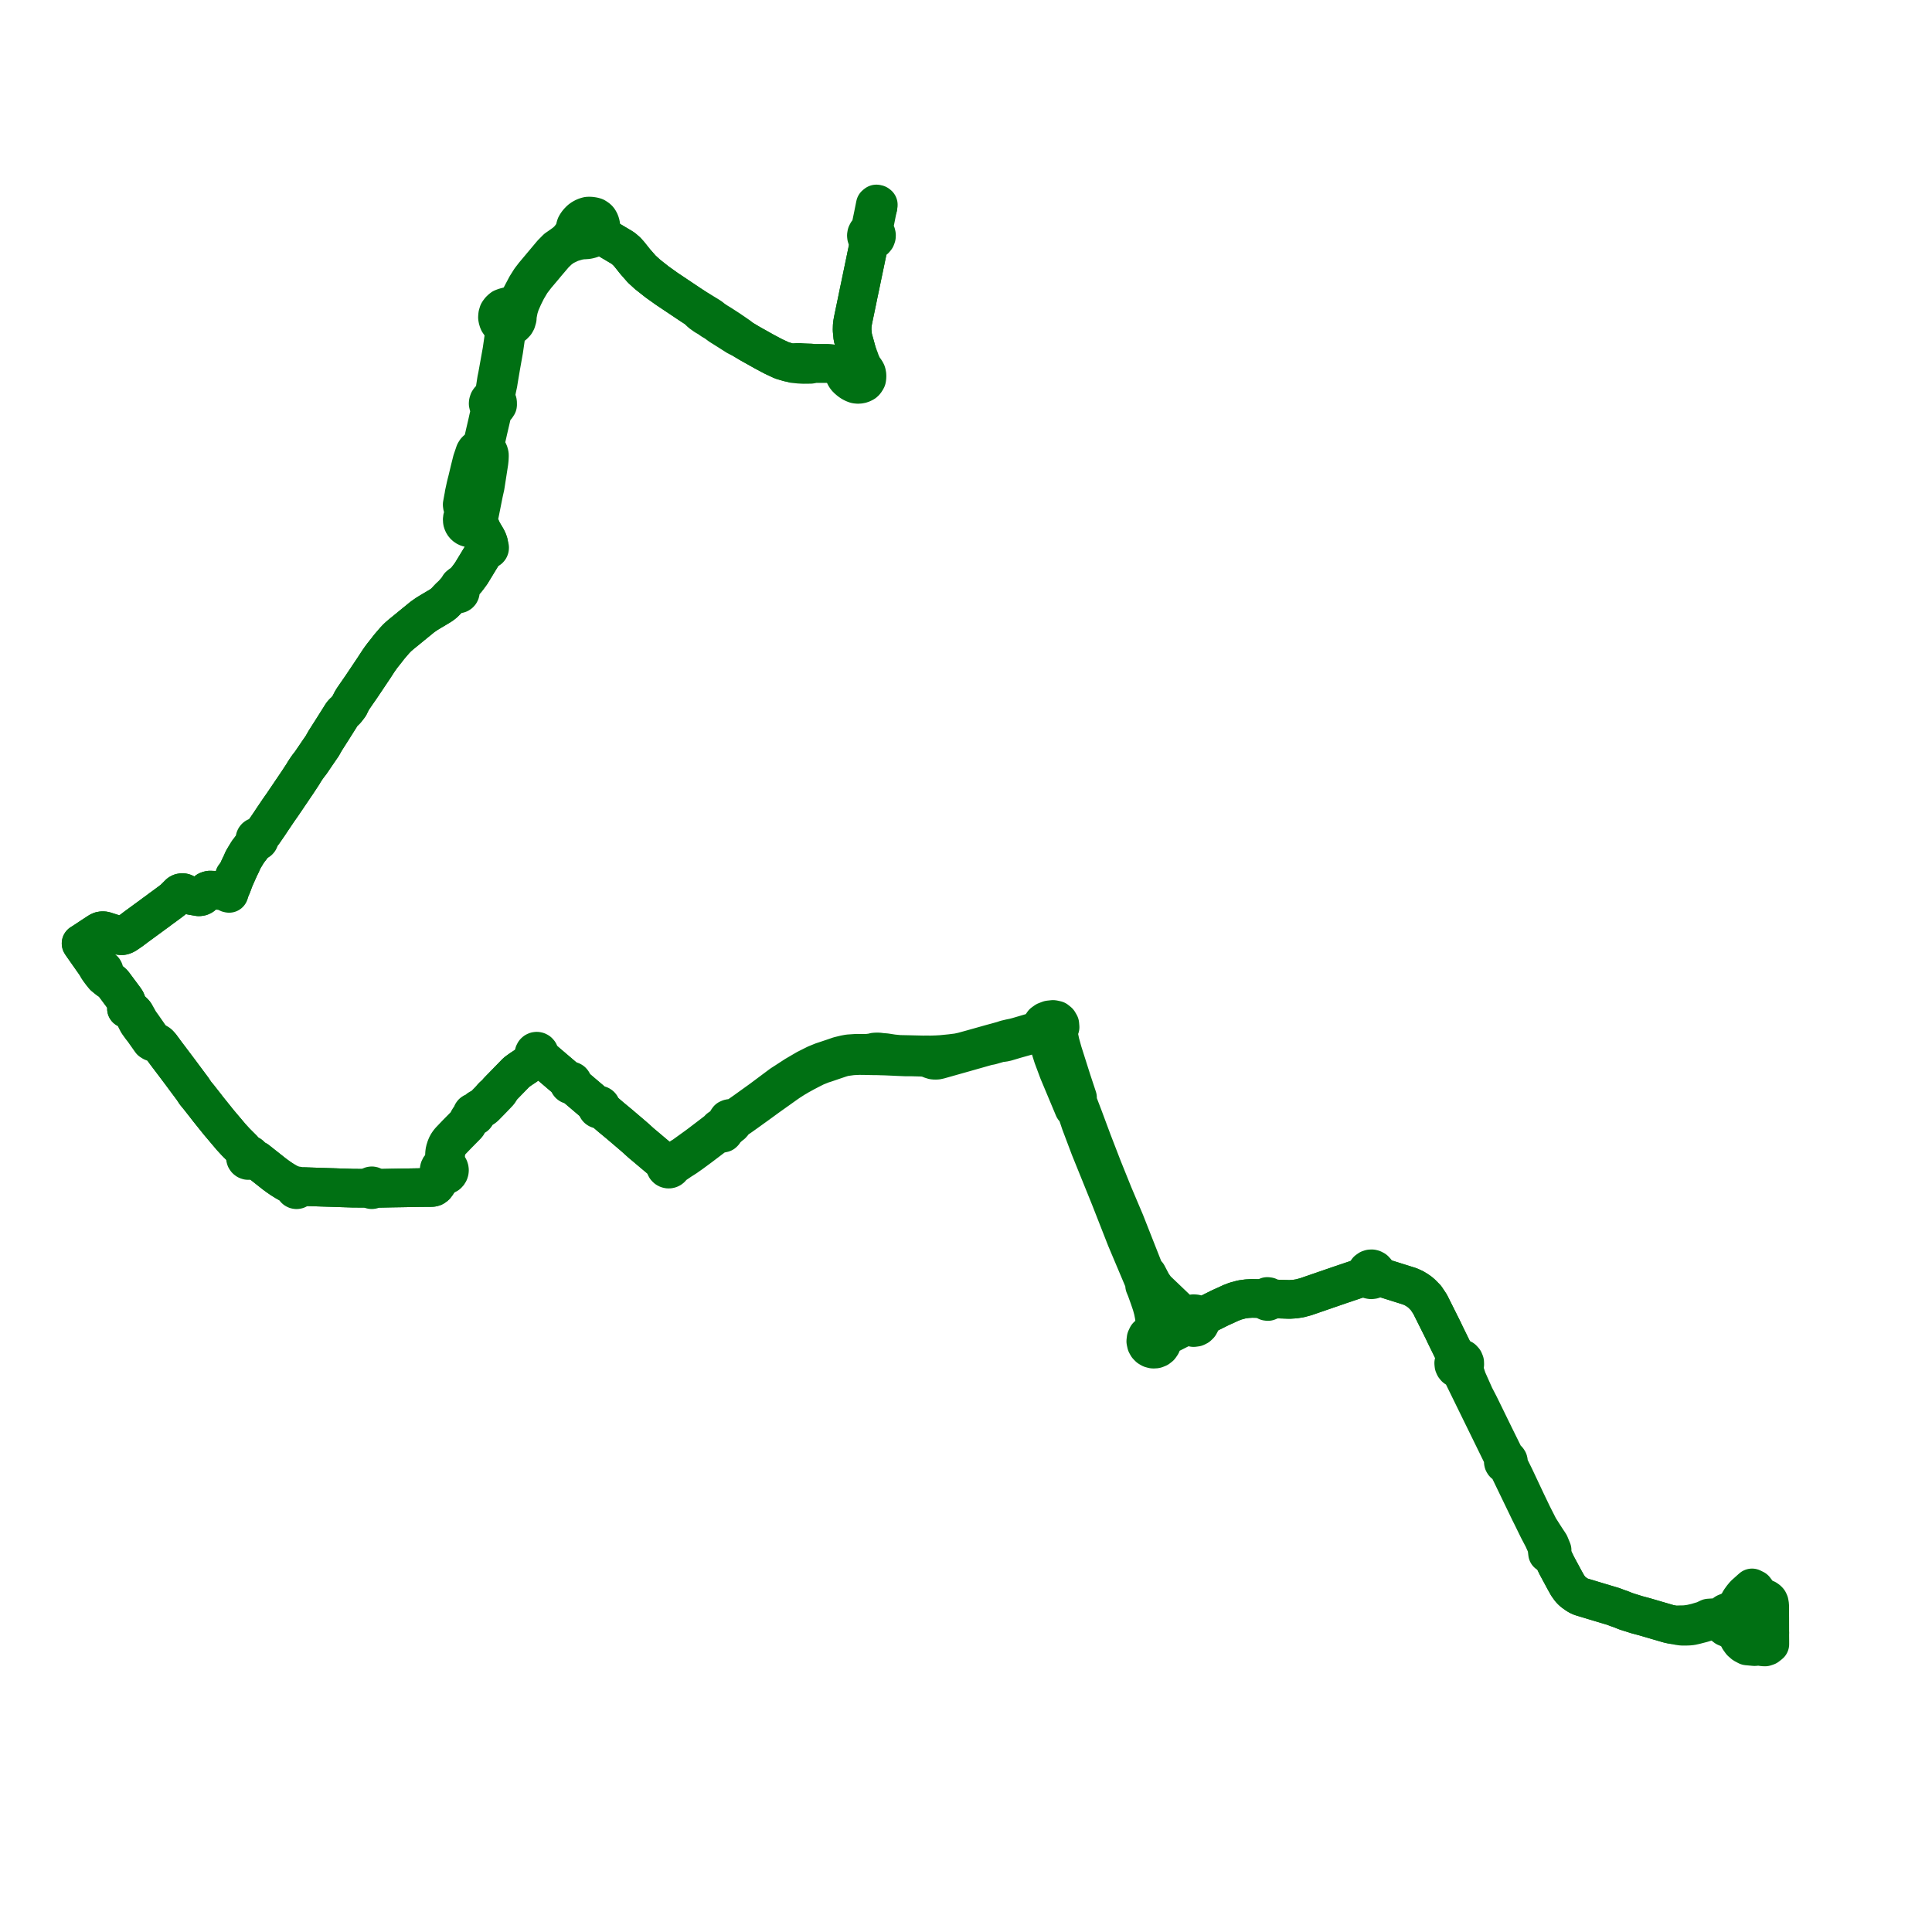    
<svg width="476.581" height="476.581" version="1.1"
     xmlns="http://www.w3.org/2000/svg">

  <title>Plan de ligne</title>
  <desc>Du 0000-00-00 au 9999-01-01</desc>

<path d='M 436.568 402.819 L 436.569 403.44 L 436.579 404.793 L 436.581 405.572 L 435.895 406.107 L 435.4 406.269 L 434.926 406.248 L 434.512 406.188 L 434.265 406.153 L 433.812 406.089 L 432.823 406.187 L 432.368 406.145 L 431.004 406.022 L 430.146 405.565 L 429.515 405.009 L 428.99 404.276 L 428.567 403.345 L 428.324 402.707 L 428.009 401.659 L 428.151 401.009 L 428.353 400.75 L 428.53 400.418 L 428.658 399.981 L 428.679 399.418 L 428.638 399.231 L 428.581 398.966 L 428.435 398.638 L 428.202 398.301 L 427.958 398.06 L 427.626 397.836 L 427.405 397.745 L 427.243 397.679 L 426.739 397.6 L 426.189 397.662 L 425.661 397.885 L 425.333 398.133 L 425.068 398.432 L 423.83 398.965 L 422.94 399.036 L 421.52 399.133 L 420.308 399.707 L 418.46 400.254 L 417.081 400.574 L 416.323 400.685 L 415.656 400.76 L 415.003 400.785 L 414.395 400.789 L 413.567 400.866 L 412.949 400.815 L 412.223 400.691 L 411.476 400.517 L 408.106 399.531 L 405.627 398.806 L 404.464 398.496 L 403.807 398.324 L 402.5 397.906 L 401.997 397.755 L 401.114 397.471 L 400.535 397.239 L 399.83 396.953 L 399.005 396.671 L 397.944 396.269 L 396.888 395.954 L 395.611 395.57 L 394.438 395.22 L 393.105 394.817 L 390.001 393.88 L 389.509 393.667 L 389.068 393.415 L 388.126 392.756 L 387.69 392.365 L 387.34 391.985 L 386.717 391.124 L 386.019 389.883 L 384.034 386.204 L 383.51 385.125 L 383.244 384.579 L 382.797 383.65 L 382.694 383.472 L 382.54 383.31 L 382.869 382.376 L 382.245 380.872 L 381.256 379.378 L 379.649 376.859 L 379.232 376.035 L 378.037 373.677 L 377.611 372.792 L 376.559 370.604 L 373.923 365.005 L 373.654 364.434 L 373.595 364.315 L 373.095 363.303 L 372.44 361.978 L 372.305 361.705 L 371.951 360.989 L 372.065 360.789 L 372.101 360.56 L 372.055 360.333 L 371.916 360.121 L 371.708 359.979 L 371.461 359.931 L 371.235 359.475 L 371.165 359.335 L 370.677 358.344 L 368.571 354.075 L 365.924 348.657 L 365.609 348.016 L 364.906 346.583 L 363.767 344.389 L 361.924 340.248 L 361.208 338.061 L 360.932 337.336 L 361.166 337.03 L 361.324 336.565 L 361.31 336.071 L 361.128 335.614 L 360.799 335.25 L 360.365 335.025 L 359.881 334.967 L 359.407 335.085 L 359.154 334.641 L 358.051 332.394 L 357.644 331.563 L 357.279 330.819 L 356.54 329.315 L 356.252 328.705 L 355.968 328.106 L 352.773 321.71 L 351.75 320.171 L 350.708 319.112 L 350.187 318.669 L 349.661 318.305 L 348.871 317.813 L 347.777 317.316 L 344.184 316.187 L 340.035 314.883 L 339.555 314.761 L 339.608 314.464 L 339.573 314.011 L 339.391 313.594 L 339.084 313.261 L 338.684 313.05 L 338.418 312.985 L 338.063 312.996 L 337.737 313.098 L 337.315 313.392 L 337.033 313.826 L 336.932 314.335 L 336.984 314.8 L 336.517 314.952 L 335.315 315.356 L 334.728 315.554 L 332.884 316.175 L 331.705 316.575 L 330.727 316.901 L 324.65 318.995 L 322.135 319.862 L 320.7 320.253 L 319.406 320.456 L 318.077 320.537 L 316.369 320.48 L 313.834 320.396 L 313.325 320.442 L 313.282 320.197 L 313.148 319.989 L 312.944 319.851 L 312.606 319.81 L 312.342 319.921 L 312.156 320.14 L 312.085 320.42 L 311.604 320.388 L 310.304 320.318 L 308.876 320.286 L 307.642 320.353 L 307.329 320.396 L 306.341 320.531 L 304.753 320.96 L 303.602 321.405 L 302.548 321.897 L 301.019 322.586 L 299.723 323.231 L 298.92 323.631 L 297.483 324.347 L 296.938 324.423 L 296.368 324.493 L 295.991 324.494 L 295.654 324.5 L 295.286 324.241 L 294.865 324.089 L 294.418 324.054 L 293.978 324.138 L 293.576 324.336 L 293.009 324.436 L 292.555 324.448 L 292.122 324.333 L 291.686 324.117 L 291.218 323.781 L 289.257 321.907 L 285.177 318.008 L 284.247 316.71 L 283.424 315.138 L 283.035 314.397 L 282.603 314.291 L 281.808 312.303 L 280.825 309.809 L 278.836 304.762 L 277.542 301.478 L 274.799 295 L 274.637 294.617 L 271.982 288.023 L 270.865 285.128 L 270.018 282.935 L 269.493 281.575 L 267.251 275.55 L 265.768 271.671 L 265.802 270.768 L 264.394 266.516 L 262.688 261.139 L 262.163 259.484 L 261.53 257.203 L 261.084 255.021 L 261.033 254.564 L 260.995 254.228 L 261.307 253.816 L 261.498 253.385 L 261.436 252.657 L 261.095 252.066 L 260.572 251.642 L 259.979 251.505 L 259.765 251.473 L 259.501 251.502 L 258.805 251.576 L 258.415 251.724 L 257.935 251.907 L 257.331 252.338 L 257.01 252.801 L 256.863 253.284 L 256.302 254.072 L 255.566 254.388 L 251.034 255.72 L 250.115 255.963 L 249.417 256.101 L 249.168 256.152 L 249.057 256.18 L 248.747 256.253 L 248.107 256.403 L 247.392 256.649 L 245.716 257.113 L 244.717 257.382 L 239.704 258.791 L 238.735 259.057 L 237.476 259.404 L 236.263 259.663 L 234.496 259.885 L 232.216 260.112 L 230.962 260.182 L 229.446 260.23 L 228.618 260.206 L 227.765 260.226 L 227.534 260.22 L 223.447 260.125 L 221.817 260.093 L 220.232 259.938 L 218.477 259.666 L 217.449 259.584 L 216.685 259.484 L 216.064 259.496 L 215.685 259.525 L 215.302 259.649 L 214.45 259.759 L 213.853 259.832 L 212.537 259.838 L 211.281 259.817 L 209.347 259.947 L 208.44 260.113 L 206.98 260.466 L 205.488 260.979 L 203.193 261.747 L 202.861 261.851 L 201.243 262.513 L 198.881 263.7 L 196.999 264.8 L 196.192 265.272 L 193.458 267.049 L 192.902 267.403 L 192.681 267.554 L 188.761 270.479 L 187.788 271.205 L 183.682 274.155 L 182.69 274.85 L 182.037 275.307 L 181.62 275.583 L 181.218 275.775 L 180.993 275.882 L 180.911 275.884 L 180.429 275.931 L 180.148 275.876 L 179.889 275.93 L 179.625 276.05 L 179.413 276.357 L 179.276 276.909 L 179.011 277.309 L 178.705 277.639 L 178.104 278.029 L 177.661 278.212 L 177.401 278.399 L 177.277 278.558 L 177.215 278.688 L 176.52 279.217 L 174.018 281.126 L 172.833 282.031 L 172.071 282.602 L 168.481 285.193 L 168.272 285.289 L 166.854 286.251 L 166.691 286.351 L 166.212 286.644 L 165.963 286.797 L 165.626 287.007 L 165.435 286.821 L 165.197 286.703 L 164.935 286.665 L 164.674 286.71 L 164.439 286.834 L 164.253 287.025 L 163.777 286.625 L 162.752 285.828 L 161.307 284.617 L 158.718 282.43 L 158.324 282.114 L 157.558 281.425 L 156.831 280.763 L 156.117 280.141 L 152.973 277.46 L 152.146 276.773 L 150.519 275.423 L 149.551 274.585 L 148.543 273.724 L 148.394 273.615 L 148.164 273.445 L 148.235 273.335 L 148.275 273.209 L 148.284 273.077 L 148.259 272.947 L 148.203 272.828 L 148.12 272.727 L 147.981 272.633 L 147.82 272.589 L 147.655 272.6 L 147.5 272.663 L 147.374 272.772 L 147.23 272.649 L 146.923 272.388 L 145.056 270.798 L 141.641 267.89 L 141.132 267.456 L 141.22 267.325 L 141.263 267.172 L 141.254 267.014 L 141.196 266.867 L 141.094 266.746 L 140.962 266.667 L 140.812 266.634 L 140.659 266.65 L 140.52 266.714 L 140.407 266.82 L 140.171 266.597 L 139.737 266.242 L 137.917 264.689 L 134.909 262.123 L 133.653 261.032 L 133.084 260.552 L 132.947 260.369 L 133.05 260.132 L 133.057 259.874 L 132.97 259.632 L 132.8 259.44 L 132.62 259.341 L 132.419 259.301 L 132.216 259.324 L 132.029 259.408 L 131.875 259.545 L 131.746 259.786 L 131.722 260.06 L 131.806 260.321 L 131.985 260.527 L 131.83 260.734 L 131.493 261.18 L 131.358 261.358 L 130.412 262.347 L 129.707 262.925 L 129.041 263.36 L 128.427 263.769 L 128.14 263.974 L 127.854 264.178 L 127.375 264.538 L 125.366 266.602 L 123.676 268.339 L 122.933 269.044 L 122.67 269.363 L 122.346 269.736 L 122.202 269.889 L 121.916 270.118 L 121.487 270.515 L 121.045 271.044 L 120.679 271.434 L 119.378 272.765 L 119.173 272.971 L 118.994 273.1 L 118.76 273.214 L 118.438 273.348 L 118.204 273.466 L 117.934 273.657 L 117.633 273.958 L 117.438 274.138 L 117.285 274.198 L 116.883 274.381 L 116.714 274.424 L 116.57 274.523 L 116.471 274.661 L 116.421 274.824 L 116.428 274.993 L 116.206 275.29 L 116.003 275.585 L 115.658 276.057 L 115.413 276.532 L 115.211 276.983 L 115.031 277.24 L 112.694 279.603 L 110.961 281.42 L 110.639 281.833 L 110.299 282.351 L 110.007 283.026 L 109.906 283.358 L 109.759 283.817 L 109.673 284.404 L 109.572 286.197 L 109.539 286.653 L 109.43 286.948 L 109.294 287.128 L 109.109 287.473 L 108.908 287.58 L 108.728 287.721 L 108.577 287.894 L 108.458 288.09 L 108.375 288.305 L 108.332 288.536 L 108.331 288.771 L 108.371 289.001 L 108.453 289.221 L 108.572 289.422 L 108.726 289.599 L 108.909 289.743 L 109.114 289.852 L 108.94 290.064 L 108.423 290.912 L 107.805 291.996 L 107.416 292.506 L 107.214 292.677 L 106.978 292.821 L 106.604 292.919 L 106.068 292.938 L 105.192 292.942 L 103.717 292.949 L 99.164 293.029 L 96.548 293.071 L 93.667 293.132 L 92.844 293.108 L 92.179 293.001 L 92.158 292.853 L 92.095 292.719 L 91.993 292.611 L 91.863 292.54 L 91.718 292.513 L 91.566 292.534 L 91.429 292.602 L 91.32 292.712 L 91.252 292.851 L 91.232 293.004 L 90.683 293.11 L 89.921 293.122 L 88.324 293.111 L 87.092 293.103 L 86.997 293.101 L 85.151 293.042 L 84.524 293.022 L 83.751 292.998 L 83.511 292.989 L 82.506 292.951 L 79.517 292.863 L 74.982 292.707 L 74.172 292.747 L 73.612 292.841 L 73.539 292.693 L 73.422 292.577 L 73.274 292.507 L 73.111 292.49 L 72.952 292.528 L 72.814 292.618 L 72.713 292.748 L 72.515 292.541 L 71.785 292.181 L 71.051 291.817 L 70.441 291.473 L 69.423 290.84 L 68.614 290.28 L 67.737 289.641 L 65.368 287.767 L 63.39 286.204 L 62.358 285.668 L 62.029 285.571 L 62.002 285.315 L 61.893 285.084 L 61.713 284.902 L 61.484 284.791 L 61.231 284.765 L 60.984 284.826 L 60.569 284.306 L 59.988 283.541 L 58.161 281.715 L 57.034 280.492 L 55.83 279.066 L 53.994 276.892 L 52.326 274.817 L 51.289 273.526 L 51.154 273.349 L 50.699 272.757 L 49.588 271.343 L 49.063 270.675 L 48.855 270.421 L 48.2 269.625 L 47.517 268.588 L 46.142 266.742 L 45.342 265.666 L 44.906 265.077 L 44.582 264.64 L 44.38 264.374 L 43.717 263.488 L 43.523 263.229 L 42.761 262.22 L 42.378 261.712 L 41.877 261.049 L 41.08 259.994 L 40.708 259.501 L 40.569 259.305 L 40.257 258.867 L 39.949 258.458 L 39.832 258.324 L 39.718 258.134 L 39.29 257.654 L 39.025 257.38 L 38.693 257.178 L 37.708 256.619 L 36.916 255.596 L 35.208 253.141 L 34.398 252.018 L 33.962 251.232 L 33.335 250.11 L 33.025 249.762 L 32.739 249.489 L 32.54 249.298 L 32.077 249.048 L 31.759 248.917 L 31.195 248.816 L 31.279 248.458 L 31.273 248.003 L 31.27 247.581 L 31.213 247.228 L 31.073 246.88 L 30.763 246.41 L 30.33 245.827 L 29.753 245.047 L 29.593 244.832 L 28.02 242.718 L 27.704 242.375 L 27.315 242.075 L 26.682 241.646 L 26.28 241.319 L 25.878 240.993 L 25.737 240.417 L 25.718 240.089 L 25.69 239.598 L 25.656 239.409 L 25.563 239.241 L 25.421 239.111 L 25.246 239.036 L 25.069 239.021 L 24.684 238.794 L 24.339 238.64 L 24.065 238.537 L 20.598 233.601 L 20.372 233.28 L 20.227 233.073 L 20 232.726 L 20.57 232.377 L 20.845 232.194 L 22.464 231.117 L 23.292 230.574 L 24.372 229.87 L 24.683 229.701 L 24.846 229.646 L 25.008 229.605 L 25.196 229.588 L 25.375 229.581 L 25.564 229.59 L 25.78 229.619 L 29.269 230.732 L 29.598 230.781 L 29.844 230.812 L 30.087 230.82 L 30.353 230.766 L 30.591 230.686 L 30.898 230.537 L 31.189 230.361 L 32.414 229.521 L 33.645 228.59 L 37.497 225.773 L 37.919 225.458 L 38.781 224.832 L 39.601 224.216 L 39.924 223.979 L 40.155 223.815 L 41.268 222.996 L 42.023 222.439 L 42.699 221.91 L 43.035 221.614 L 43.602 221.051 L 44.232 220.419 L 44.387 220.326 L 44.557 220.243 L 44.73 220.203 L 44.922 220.186 L 45.108 220.192 L 45.281 220.217 L 45.416 220.268 L 45.638 220.379 L 45.782 220.471 L 45.941 220.552 L 46.194 220.658 L 46.434 220.732 L 46.952 220.853 L 47.485 220.957 L 49.023 221.223 L 49.282 221.205 L 49.527 221.156 L 49.741 221.068 L 49.9 220.977 L 51.112 219.768 L 51.338 219.669 L 51.542 219.607 L 51.769 219.563 L 53.872 219.64 L 55.134 219.712 L 55.413 219.72 L 55.727 219.804 L 55.839 219.87 L 55.911 219.912 L 56.083 220.064 L 56.293 220.33 L 56.519 220.378 L 56.705 219.679 L 56.931 219.093 L 57.167 218.564 L 57.243 218.381 L 57.918 216.567 L 58.09 216.224 L 58.593 215.082 L 58.715 214.82 L 59.103 213.961 L 59.478 213.205 L 59.545 213.052 L 59.971 212.084 L 60.275 211.574 L 60.452 211.276 L 60.931 210.49 L 61.145 210.138 L 62.249 208.692 L 62.662 208.15 L 62.752 208.028 L 63.165 207.462 L 63.288 207.513 L 63.419 207.534 L 63.552 207.521 L 63.677 207.477 L 63.788 207.404 L 63.879 207.306 L 63.944 207.188 L 63.979 207.059 L 63.985 206.954 L 63.971 206.849 L 63.937 206.75 L 63.886 206.658 L 63.819 206.578 L 64.458 206.013 L 65.002 205.331 L 65.338 204.837 L 66.076 203.774 L 66.601 202.995 L 67.248 202.02 L 68.725 199.831 L 69.696 198.449 L 69.717 198.418 L 73.413 192.956 L 74.722 190.964 L 75.051 190.4 L 75.555 189.627 L 76.014 188.978 L 76.407 188.477 L 76.663 188.143 L 77.465 186.964 L 78.757 185.066 L 79.496 183.998 L 80.21 182.73 L 81.929 180.032 L 82.004 179.914 L 82.582 178.995 L 83.357 177.767 L 83.888 176.926 L 84.061 176.651 L 84.275 176.294 L 84.56 175.924 L 84.866 175.613 L 85.083 175.44 L 85.428 175.076 L 85.989 174.349 L 86.207 174.039 L 86.409 173.6 L 86.76 172.915 L 87.087 172.367 L 87.899 171.185 L 88.981 169.627 L 90.059 168.026 L 91.052 166.542 L 92.233 164.777 L 93.339 163.08 L 93.848 162.346 L 94.357 161.659 L 95.495 160.231 L 95.905 159.682 L 96.665 158.792 L 97.397 157.941 L 97.951 157.361 L 98.307 157.026 L 99.065 156.377 L 100.165 155.485 L 101.481 154.407 L 102.247 153.779 L 103.234 152.981 L 103.341 152.896 L 103.746 152.556 L 104.011 152.343 L 104.256 152.153 L 104.452 152.012 L 105.255 151.452 L 105.879 151.067 L 106.349 150.785 L 108.313 149.621 L 108.892 149.253 L 109.262 148.983 L 109.642 148.663 L 110.074 148.226 L 110.49 147.768 L 110.906 147.336 L 111.397 146.879 L 111.735 146.604 L 112.424 146.554 L 112.922 146.52 L 113.067 146.518 L 113.208 146.48 L 113.348 146.396 L 113.461 146.276 L 113.535 146.128 L 113.565 145.966 L 113.549 145.801 L 113.512 145.697 L 113.457 145.601 L 113.488 145.279 L 113.526 145.028 L 113.596 144.756 L 113.691 144.547 L 113.827 144.174 L 114.528 143.564 L 115.038 143.025 L 115.605 142.288 L 116.24 141.42 L 119.102 136.71 L 119.472 136.131 L 119.637 135.874 L 119.75 135.638 L 119.822 135.502 L 120.125 135.467 L 120.256 135.528 L 120.388 135.542 L 120.517 135.513 L 120.631 135.444 L 120.718 135.344 L 120.769 135.221 L 120.779 135.088 L 120.748 134.957 L 120.678 134.844 L 120.576 134.759 L 120.565 134.133 L 120.485 133.818 L 120.269 133.24 L 119.996 132.712 L 119.364 131.659 L 118.85 130.778 L 118.693 130.265 L 118.063 129.305 L 117.874 129.017 L 117.977 128.71 L 118.03 128.389 L 118.036 128.1 L 117.999 127.813 L 118.275 126.883 L 118.315 126.685 L 118.723 124.638 L 119.181 122.336 L 119.268 121.903 L 119.312 121.688 L 119.426 121.158 L 119.684 120.021 L 119.831 119.094 L 120.344 115.796 L 120.442 115.165 L 120.613 114.059 L 120.695 113.298 L 120.73 112.571 L 120.726 112.207 L 120.642 111.806 L 120.553 111.563 L 120.431 111.33 L 120.247 111.073 L 119.932 110.786 L 119.866 110.608 L 119.798 110.423 L 119.729 110.131 L 119.685 109.946 L 119.661 109.761 L 119.657 109.576 L 119.674 109.415 L 119.696 109.271 L 120.053 107.778 L 120.397 106.244 L 121.105 103.195 L 121.525 101.387 L 121.616 101.126 L 121.667 101.024 L 121.828 100.759 L 121.939 100.632 L 122.211 100.507 L 122.441 100.345 L 122.743 99.892 L 122.766 99.577 L 122.723 99.168 L 122.545 98.799 L 122.254 98.513 L 122.321 97.333 L 122.555 96.041 L 122.715 95.288 L 122.875 94.536 L 122.949 94.047 L 123.131 92.941 L 123.164 92.747 L 123.564 90.387 L 124.282 86.351 L 124.887 82.168 L 124.954 81.844 L 125.039 81.594 L 125.201 81.304 L 125.335 81.096 L 125.486 80.895 L 125.652 80.677 L 125.969 80.577 L 126.233 80.462 L 126.693 80.155 L 127.142 79.694 L 127.39 79.251 L 127.599 78.521 L 127.629 77.826 L 127.952 76.168 L 128.356 74.89 L 129.112 73.158 L 129.943 71.486 L 131.059 69.602 L 132.279 68.014 L 133.014 67.146 L 134.002 65.979 L 134.758 65.063 L 136.779 62.688 L 137.932 61.576 L 139.086 60.744 L 140.86 59.889 L 142.291 59.465 L 143.204 59.233 L 143.413 59.254 L 143.797 59.181 L 144.13 59.191 L 144.447 59.17 L 144.836 59.14 L 145.241 59.064 L 145.78 58.919 L 146.259 58.739 L 146.706 58.518 L 147.135 58.27 L 147.601 58.212 L 147.884 58.24 L 148.058 58.266 L 148.16 58.291 L 148.607 58.416 L 149.365 58.647 L 151.126 59.684 L 152.696 60.617 L 153.308 60.98 L 153.753 61.266 L 154.469 61.884 L 154.596 61.998 L 155.241 62.714 L 156.686 64.525 L 158.311 66.38 L 159.754 67.697 L 162.144 69.583 L 164.518 71.273 L 170.582 75.33 L 171.555 75.955 L 171.959 76.228 L 172.874 77.154 L 173.948 77.922 L 174.149 78.038 L 175.037 78.552 L 175.509 78.929 L 176.503 79.505 L 176.605 79.581 L 177.612 80.328 L 179.578 81.562 L 181.834 82.999 L 182.78 83.42 L 184.975 84.735 L 187.076 85.909 L 188.388 86.65 L 190.762 87.913 L 192.876 88.902 L 194.539 89.39 L 194.877 89.461 L 195.369 89.501 L 195.728 89.701 L 197.147 89.842 L 197.189 89.846 L 198.196 89.897 L 199.915 89.879 L 200.577 89.656 L 203.833 89.643 L 204.098 89.652 L 205.045 89.724 L 205.383 89.764 L 206.535 89.912 L 207.218 90.376 L 207.483 90.507 L 207.72 90.665 L 207.918 90.94 L 208.038 91.139 L 208.269 91.541 L 208.255 91.952 L 208.283 92.34 L 208.405 92.618 L 208.547 92.882 L 208.736 93.155 L 208.957 93.414 L 209.464 93.858 L 209.752 94.08 L 210.144 94.341 L 210.608 94.577 L 211.07 94.751 L 211.456 94.812 L 211.801 94.819 L 212.224 94.765 L 212.502 94.693 L 212.842 94.553 L 213.17 94.371 L 213.37 94.184 L 213.617 93.851 L 213.796 93.513 L 213.84 93.251 L 213.867 92.945 L 213.865 92.601 L 213.832 92.273 L 213.727 91.883 L 213.496 91.457 L 213.198 91.051 L 212.812 90.669 L 212.568 89.959 L 212.244 89.226 L 212.05 88.64 L 211.43 87.024 L 211.202 86.202 L 211.042 85.619 L 210.363 83.177 L 210.193 81.412 L 210.196 81.268 L 210.222 80.371 L 210.29 79.737 L 210.368 79.319 L 210.465 78.796 L 210.503 78.615 L 210.679 77.763 L 210.975 76.348 L 211.1 75.749 L 211.482 73.91 L 211.518 73.736 L 211.677 72.96 L 211.782 72.446 L 212.015 71.332 L 212.085 71.014 L 212.318 69.889 L 212.544 68.801 L 212.64 68.336 L 212.722 67.943 L 213.139 65.945 L 213.612 63.675 L 213.673 63.366 L 213.958 62.007 L 214.291 60.421 L 214.665 59.843 L 214.926 59.567 L 215.139 59.353 L 215.476 59.255 L 215.774 59.066 L 216.045 58.738 L 216.193 58.338 L 216.211 58.008 L 216.14 57.671 L 215.981 57.367 L 215.882 57.244 L 215.744 56.714 L 215.685 56.355 L 215.641 55.992 L 215.655 55.554 L 215.73 55.191 L 216.14 53.128 L 216.359 52.026 L 216.569 51.065' fill='transparent' stroke='#007013' stroke-linecap='round' stroke-linejoin='round' stroke-width='9.532'/><path d='M 216.569 51.065 L 216.659 50.516 L 216.472 50.373 L 216.188 50.312 L 215.914 50.533 L 215.648 51.859 L 215.419 53 L 214.992 55.063 L 214.832 55.841 L 214.757 56.375 L 214.553 56.911 L 214.218 57.09 L 213.952 57.363 L 213.779 57.704 L 213.715 58.082 L 213.744 58.376 L 213.841 58.654 L 213.999 58.904 L 214.196 59.366 L 214.274 59.747 L 214.291 60.421 L 213.958 62.007 L 213.673 63.366 L 213.612 63.675 L 213.139 65.945 L 212.722 67.943 L 212.64 68.336 L 212.544 68.801 L 212.085 71.014 L 212.015 71.332 L 211.782 72.446 L 211.677 72.96 L 211.518 73.736 L 211.482 73.91 L 211.1 75.749 L 210.975 76.348 L 210.679 77.763 L 210.503 78.615 L 210.465 78.796 L 210.368 79.319 L 210.29 79.737 L 210.222 80.371 L 210.196 81.268 L 210.193 81.412 L 210.363 83.177 L 211.042 85.619 L 211.202 86.202 L 211.43 87.024 L 211.43 87.494 L 211.393 87.925 L 211.33 88.147 L 211.287 88.296 L 211.167 88.576 L 210.938 88.979 L 210.798 89.133 L 210.692 89.249 L 210.271 89.553 L 209.894 89.602 L 209.462 89.734 L 209.108 89.974 L 208.635 90.041 L 208.224 90.071 L 207.405 90.027 L 206.535 89.912 L 205.383 89.764 L 205.045 89.724 L 204.098 89.652 L 203.833 89.643 L 200.577 89.656 L 199.959 89.523 L 198.254 89.446 L 197.412 89.404 L 196.419 89.404 L 195.369 89.501 L 194.877 89.461 L 194.539 89.39 L 192.876 88.902 L 190.762 87.913 L 188.388 86.65 L 187.076 85.909 L 184.975 84.735 L 182.78 83.42 L 182.339 82.99 L 181.045 82.097 L 179.79 81.242 L 177.824 79.967 L 176.792 79.341 L 175.8 78.667 L 175.361 78.291 L 174.691 77.854 L 173.711 77.26 L 172.55 76.545 L 171.959 76.228 L 171.555 75.955 L 170.582 75.33 L 164.518 71.273 L 162.144 69.583 L 159.754 67.697 L 159.084 67.086 L 158.311 66.38 L 156.686 64.525 L 155.241 62.714 L 154.596 61.998 L 154.469 61.884 L 153.753 61.266 L 153.308 60.98 L 151.126 59.684 L 149.365 58.647 L 148.984 58.219 L 148.799 58.024 L 148.652 57.809 L 148.527 57.547 L 148.367 57.234 L 148.29 56.984 L 148.204 56.572 L 148.241 56.266 L 148.237 55.923 L 148.202 55.621 L 148.165 55.373 L 148.097 55.124 L 147.998 54.828 L 147.875 54.555 L 147.74 54.318 L 147.598 54.119 L 147.478 53.992 L 147.315 53.86 L 147.088 53.705 L 146.828 53.542 L 146.56 53.456 L 146.267 53.391 L 145.928 53.338 L 145.555 53.301 L 145.269 53.301 L 145.001 53.315 L 144.649 53.41 L 144.289 53.538 L 143.911 53.714 L 143.419 54.01 L 143.086 54.288 L 142.721 54.664 L 142.483 54.945 L 142.242 55.294 L 142.043 55.638 L 141.949 55.925 L 141.895 56.169 L 141.834 56.485 L 141.437 57.49 L 141.018 58.126 L 140.381 58.958 L 139.52 59.783 L 138.614 60.449 L 137.326 61.341 L 136.151 62.529 L 133.009 66.273 L 132.516 66.86 L 131.733 67.794 L 130.849 68.944 L 129.853 70.525 L 128.94 72.25 L 128.041 73.96 L 127.457 74.648 L 126.798 75.064 L 125.796 75.437 L 124.967 75.669 L 124.593 75.76 L 124.271 75.875 L 123.923 76.009 L 123.496 76.354 L 123.167 76.721 L 122.927 77.106 L 122.762 77.667 L 122.71 78.279 L 122.732 78.461 L 122.833 78.945 L 123.013 79.406 L 123.365 79.917 L 123.728 80.242 L 124.155 80.53 L 124.224 80.693 L 124.323 81.052 L 124.402 81.395 L 124.455 81.786 L 124.379 82.538 L 124.076 84.629 L 123.803 86.51 L 122.987 91.042 L 122.702 92.627 L 122.489 93.66 L 122.086 96.278 L 121.853 97.217 L 121.714 97.753 L 121.617 97.968 L 121.392 98.325 L 120.98 98.481 L 120.766 98.614 L 120.574 98.882 L 120.444 99.287 L 120.417 99.565 L 120.45 99.701 L 120.513 99.971 L 120.694 100.264 L 120.95 100.492 L 120.967 100.827 L 120.94 101.151 L 120.442 103.334 L 120.235 104.274 L 120.007 105.268 L 119.6 107.004 L 119.463 107.613 L 119 109.614 L 118.936 109.784 L 118.859 109.948 L 118.78 110.067 L 118.697 110.169 L 118.502 110.337 L 118.302 110.484 L 117.951 110.681 L 117.845 110.769 L 117.617 110.956 L 117.358 111.224 L 117.132 111.595 L 116.447 113.605 L 116.303 114.178 L 116.14 114.832 L 115.884 115.859 L 115.301 118.301 L 115.249 118.504 L 115.222 118.636 L 115.088 119.128 L 114.9 119.908 L 114.564 121.449 L 114.486 121.804 L 114.402 122.372 L 114.292 122.924 L 114.193 123.471 L 114.012 124.463 L 114.057 124.821 L 114.44 125.938 L 114.498 126.106 L 114.543 126.343 L 114.546 126.837 L 114.362 127.073 L 114.214 127.334 L 114.099 127.639 L 114.033 127.958 L 114.021 128.322 L 114.072 128.683 L 114.187 129.028 L 114.32 129.283 L 114.487 129.517 L 114.686 129.724 L 114.911 129.901 L 115.159 130.044 L 115.387 130.137 L 115.625 130.202 L 115.907 130.239 L 116.191 130.236 L 116.473 130.192 L 116.745 130.11 L 117.003 129.988 L 117.166 129.886 L 117.461 129.942 L 117.783 130.047 L 118.149 130.193 L 118.551 130.52 L 118.85 130.778 L 119.364 131.659 L 119.996 132.712 L 120.269 133.24 L 120.485 133.818 L 120.565 134.133 L 120.576 134.759 L 120.454 134.71 L 120.322 134.702 L 120.183 134.742 L 120.066 134.826 L 119.985 134.946 L 119.948 135.088 L 119.962 135.232 L 120.023 135.364 L 120.125 135.467 L 119.822 135.502 L 119.75 135.638 L 119.637 135.874 L 119.472 136.131 L 119.102 136.71 L 118.049 138.443 L 116.24 141.42 L 115.605 142.288 L 115.038 143.025 L 114.528 143.564 L 113.827 144.174 L 113.547 144.294 L 113.275 144.508 L 113.076 144.88 L 113.012 145.082 L 112.882 145.368 L 112.754 145.408 L 112.639 145.477 L 112.538 145.576 L 112.464 145.698 L 112.118 146.058 L 111.735 146.604 L 111.397 146.879 L 110.906 147.336 L 110.49 147.768 L 110.074 148.226 L 109.642 148.663 L 109.262 148.983 L 108.892 149.253 L 108.313 149.621 L 106.349 150.785 L 105.879 151.067 L 105.255 151.452 L 104.452 152.012 L 104.256 152.153 L 104.011 152.343 L 103.746 152.556 L 103.341 152.896 L 103.234 152.981 L 102.247 153.779 L 101.481 154.407 L 100.165 155.485 L 99.065 156.377 L 98.307 157.026 L 97.951 157.361 L 97.397 157.941 L 96.665 158.792 L 95.905 159.682 L 95.495 160.231 L 94.357 161.659 L 93.848 162.346 L 93.339 163.08 L 92.233 164.777 L 90.059 168.026 L 88.981 169.627 L 87.899 171.185 L 87.087 172.367 L 86.76 172.915 L 86.409 173.6 L 86.207 174.039 L 85.989 174.349 L 85.428 175.076 L 85.083 175.44 L 84.866 175.613 L 84.56 175.924 L 84.275 176.294 L 84.061 176.651 L 83.888 176.926 L 83.357 177.767 L 82.952 178.41 L 82.582 178.995 L 82.004 179.914 L 81.929 180.032 L 80.21 182.73 L 79.496 183.998 L 78.757 185.066 L 77.465 186.964 L 76.663 188.143 L 76.407 188.477 L 76.014 188.978 L 75.555 189.627 L 75.051 190.4 L 74.722 190.964 L 73.413 192.956 L 72.511 194.289 L 69.717 198.418 L 69.696 198.449 L 68.725 199.831 L 67.248 202.02 L 66.601 202.995 L 66.076 203.774 L 65.338 204.837 L 65.002 205.331 L 64.458 206.013 L 63.819 206.578 L 63.707 206.494 L 63.578 206.44 L 63.439 206.421 L 63.301 206.438 L 63.171 206.489 L 63.058 206.572 L 62.97 206.681 L 62.911 206.809 L 62.89 206.902 L 62.886 206.996 L 62.896 207.09 L 62.923 207.181 L 62.965 207.265 L 63.02 207.343 L 63.087 207.408 L 63.165 207.462 L 62.752 208.028 L 62.662 208.15 L 62.249 208.692 L 61.145 210.138 L 60.931 210.49 L 60.452 211.276 L 60.275 211.574 L 59.971 212.084 L 59.545 213.052 L 59.478 213.205 L 59.103 213.961 L 58.715 214.82 L 58.593 215.082 L 58.09 216.224 L 57.805 216.146 L 58.09 216.224 L 57.918 216.567 L 57.243 218.381 L 57.167 218.564 L 56.931 219.093 L 56.705 219.679 L 56.423 219.616 L 56.088 219.619 L 55.86 219.645 L 55.78 219.655 L 55.413 219.72 L 55.134 219.712 L 53.872 219.64 L 51.769 219.563 L 51.542 219.607 L 51.338 219.669 L 51.112 219.768 L 49.9 220.977 L 49.741 221.068 L 49.527 221.156 L 49.282 221.205 L 49.023 221.223 L 47.485 220.957 L 46.952 220.853 L 46.434 220.732 L 46.194 220.658 L 45.941 220.552 L 45.782 220.471 L 45.638 220.379 L 45.416 220.268 L 45.281 220.217 L 45.108 220.192 L 44.922 220.186 L 44.73 220.203 L 44.557 220.243 L 44.387 220.326 L 44.232 220.419 L 43.602 221.051 L 43.035 221.614 L 42.699 221.91 L 42.023 222.439 L 41.268 222.996 L 40.155 223.815 L 39.924 223.979 L 39.601 224.216 L 38.781 224.832 L 37.919 225.458 L 37.497 225.773 L 34.421 228.022 L 33.645 228.59 L 32.414 229.521 L 31.189 230.361 L 30.898 230.537 L 30.591 230.686 L 30.353 230.766 L 30.087 230.82 L 29.844 230.812 L 29.598 230.781 L 29.269 230.732 L 25.78 229.619 L 25.564 229.59 L 25.375 229.581 L 25.196 229.588 L 25.008 229.605 L 24.846 229.646 L 24.683 229.701 L 24.372 229.87 L 23.292 230.574 L 22.464 231.117 L 21.925 231.476 L 20.845 232.194 L 20.57 232.377 L 20 232.726 L 20.227 233.073 L 20.372 233.28 L 20.598 233.601 L 24.065 238.537 L 24.107 238.798 L 24.31 239.107 L 24.43 239.276 L 24.55 239.446 L 25.111 240.194 L 25.584 240.768 L 25.878 240.993 L 26.28 241.319 L 26.682 241.646 L 27.315 242.075 L 27.704 242.375 L 28.02 242.718 L 29.593 244.832 L 29.753 245.047 L 30.33 245.827 L 30.763 246.41 L 31.073 246.88 L 31.213 247.228 L 31.27 247.581 L 31.273 248.003 L 31.279 248.458 L 31.195 248.816 L 31.759 248.917 L 32.077 249.048 L 32.54 249.298 L 32.739 249.489 L 33.025 249.762 L 33.202 250.235 L 33.5 251.343 L 34.011 252.321 L 34.816 253.438 L 35.371 254.144 L 36.527 255.78 L 37.242 256.792 L 37.618 257.03 L 38.562 257.371 L 39.29 257.654 L 39.718 258.134 L 39.832 258.324 L 39.949 258.458 L 40.257 258.867 L 40.569 259.305 L 40.708 259.501 L 41.08 259.994 L 41.877 261.049 L 42.378 261.712 L 42.761 262.22 L 43.523 263.229 L 43.717 263.488 L 44.38 264.374 L 44.582 264.64 L 44.906 265.077 L 45.342 265.666 L 46.142 266.742 L 47.517 268.588 L 48.2 269.625 L 48.855 270.421 L 49.063 270.675 L 49.588 271.343 L 50.699 272.757 L 51.154 273.349 L 51.289 273.526 L 52.326 274.817 L 53.994 276.892 L 55.83 279.066 L 57.034 280.492 L 58.161 281.715 L 59.988 283.541 L 60.569 284.306 L 60.984 284.826 L 60.785 284.954 L 60.634 285.14 L 60.549 285.365 L 60.538 285.605 L 60.601 285.836 L 60.734 286.035 L 60.93 286.188 L 61.164 286.268 L 61.412 286.265 L 61.645 286.182 L 61.839 286.026 L 61.971 285.814 L 62.029 285.571 L 62.358 285.668 L 63.39 286.204 L 67.737 289.641 L 68.614 290.28 L 69.423 290.84 L 70.441 291.473 L 71.051 291.817 L 71.785 292.181 L 72.515 292.541 L 72.713 292.748 L 72.659 292.911 L 72.663 293.082 L 72.725 293.242 L 72.837 293.372 L 72.982 293.453 L 73.146 293.481 L 73.31 293.451 L 73.469 293.355 L 73.582 293.207 L 73.632 293.027 L 73.612 292.841 L 74.172 292.747 L 74.982 292.707 L 79.517 292.863 L 82.506 292.951 L 83.511 292.989 L 83.751 292.998 L 84.524 293.022 L 86.997 293.101 L 87.092 293.103 L 88.324 293.111 L 89.921 293.122 L 90.683 293.11 L 91.232 293.004 L 91.258 293.148 L 91.325 293.277 L 91.428 293.379 L 91.557 293.446 L 91.699 293.471 L 91.845 293.449 L 91.978 293.383 L 92.083 293.28 L 92.153 293.148 L 92.179 293.001 L 92.844 293.108 L 93.667 293.132 L 96.548 293.071 L 99.164 293.029 L 103.717 292.949 L 105.192 292.942 L 106.068 292.938 L 106.604 292.919 L 106.978 292.821 L 107.214 292.677 L 107.416 292.506 L 107.805 291.996 L 108.423 290.912 L 108.94 290.064 L 109.114 289.852 L 109.327 289.919 L 109.547 289.948 L 109.769 289.937 L 109.985 289.888 L 110.19 289.801 L 110.377 289.68 L 110.54 289.527 L 110.675 289.348 L 110.777 289.148 L 110.849 288.902 L 110.872 288.648 L 110.844 288.393 L 110.766 288.149 L 110.643 287.925 L 110.477 287.73 L 110.277 287.573 L 110.081 287.232 L 109.932 286.926 L 109.853 286.622 L 109.864 286.198 L 109.965 284.445 L 110.04 284.021 L 110.152 283.556 L 110.299 283.124 L 110.505 282.658 L 110.696 282.302 L 110.95 281.931 L 111.171 281.64 L 111.392 281.401 L 112.927 279.811 L 114.153 278.571 L 115.087 277.627 L 115.282 277.384 L 115.416 277.13 L 115.555 276.82 L 115.675 276.524 L 115.806 276.305 L 116.008 276.021 L 116.241 275.809 L 116.443 275.65 L 116.585 275.578 L 116.932 275.4 L 117.108 275.364 L 117.261 275.268 L 117.37 275.124 L 117.423 274.951 L 117.517 274.703 L 117.655 274.416 L 117.764 274.226 L 117.826 274.16 L 117.989 274.01 L 118.236 273.821 L 118.513 273.662 L 118.719 273.567 L 118.865 273.507 L 119.164 273.34 L 119.535 273.06 L 119.775 272.822 L 121.085 271.485 L 121.49 271.065 L 121.758 270.788 L 122.416 270.105 L 123.015 269.468 L 123.217 269.191 L 123.676 268.339 L 127.375 264.538 L 127.854 264.178 L 128.14 263.974 L 128.427 263.769 L 129.041 263.36 L 129.707 262.925 L 130.412 262.347 L 130.896 261.841 L 131.358 261.358 L 131.493 261.18 L 131.83 260.734 L 131.985 260.527 L 132.229 260.645 L 132.5 260.655 L 132.753 260.559 L 132.947 260.369 L 133.084 260.552 L 133.653 261.032 L 134.909 262.123 L 137.917 264.689 L 139.737 266.242 L 140.171 266.597 L 140.407 266.82 L 140.338 266.941 L 140.306 267.078 L 140.315 267.217 L 140.362 267.349 L 140.444 267.462 L 140.568 267.552 L 140.713 267.599 L 140.866 267.598 L 141.01 267.548 L 141.132 267.456 L 141.641 267.89 L 144.152 270.028 L 146.923 272.388 L 147.23 272.649 L 147.374 272.772 L 147.302 272.885 L 147.261 273.012 L 147.253 273.146 L 147.279 273.277 L 147.337 273.397 L 147.424 273.498 L 147.538 273.577 L 147.668 273.622 L 147.805 273.631 L 147.94 273.602 L 148.062 273.539 L 148.164 273.445 L 148.394 273.615 L 148.543 273.724 L 149.551 274.585 L 150.519 275.423 L 152.146 276.773 L 152.973 277.46 L 156.117 280.141 L 156.831 280.763 L 157.104 281.012 L 157.558 281.425 L 158.324 282.114 L 158.718 282.43 L 161.307 284.617 L 162.752 285.828 L 163.777 286.625 L 164.253 287.025 L 164.132 287.269 L 164.092 287.538 L 164.138 287.806 L 164.262 288.045 L 164.454 288.234 L 164.647 288.337 L 164.858 288.387 L 165.046 288.386 L 165.228 288.344 L 165.387 288.268 L 165.526 288.162 L 165.656 288.008 L 165.747 287.828 L 165.794 287.632 L 166.274 287.346 L 166.578 287.165 L 166.848 286.982 L 167.947 286.236 L 169.216 285.43 L 169.663 285.11 L 170.469 284.548 L 172.764 282.857 L 174.026 281.899 L 174.386 281.626 L 176.586 279.956 L 177.179 279.612 L 177.461 279.449 L 177.782 279.625 L 178.383 279.5 L 178.537 279.352 L 178.899 278.796 L 179.498 278.193 L 180.102 277.67 L 180.496 277.377 L 180.792 277.039 L 180.872 276.758 L 181.446 276.14 L 182.229 275.718 L 182.881 275.262 L 184.302 274.25 L 184.649 274 L 185.929 273.076 L 186.668 272.547 L 187.685 271.808 L 187.961 271.606 L 188.722 271.049 L 189.132 270.751 L 189.428 270.536 L 191.747 268.886 L 192.81 268.129 L 194.02 267.267 L 194.647 266.833 L 196.168 265.862 L 196.524 265.667 L 196.857 265.455 L 198.521 264.538 L 199.825 263.855 L 201.212 263.157 L 202.806 262.516 L 203.615 262.264 L 204.668 261.903 L 206 261.448 L 207.113 261.072 L 207.486 260.953 L 208.073 260.784 L 208.542 260.688 L 210.239 260.459 L 211.953 260.379 L 213.417 260.398 L 214.473 260.42 L 215.509 260.441 L 216.791 260.451 L 217.066 260.462 L 217.292 260.475 L 218.455 260.505 L 220.455 260.593 L 221.47 260.642 L 223.426 260.722 L 224.806 260.719 L 227.515 260.793 L 228.156 260.867 L 228.397 260.907 L 229.083 261.094 L 229.602 261.316 L 230.199 261.507 L 230.662 261.547 L 231.162 261.527 L 231.736 261.399 L 234.283 260.68 L 237.808 259.686 L 243.029 258.204 L 243.619 258.036 L 244.361 257.912 L 246.569 257.273 L 247.144 257.186 L 247.409 257.174 L 247.527 257.166 L 248.243 257.01 L 249.184 256.732 L 250.497 256.339 L 252.491 255.78 L 256.217 254.731 L 256.503 254.66 L 256.956 254.635 L 257.303 254.615 L 257.575 254.844 L 257.702 254.951 L 258.015 255.686 L 258.548 256.921 L 259.428 259.709 L 259.73 260.665 L 261.096 264.331 L 264.887 273.38 L 265.421 273.689 L 266.55 277.049 L 268.867 283.191 L 270.793 287.952 L 273.875 295.572 L 273.97 295.815 L 277.77 305.514 L 280.943 313.031 L 281.194 313.625 L 282.039 315.627 L 282.318 316.289 L 282.346 317.103 L 282.727 318.022 L 283.444 320.013 L 284.073 321.861 L 284.447 323.24 L 284.716 324.614 L 285.04 327.22 L 284.879 327.721 L 284.653 328.432 L 284.516 328.718 L 283.661 328.98 L 283 329.588 L 282.713 330.196 L 282.69 330.397 L 282.637 330.865 L 282.778 331.523 L 283.044 331.998 L 283.424 332.387 L 283.892 332.66 L 284.075 332.708 L 284.414 332.798 L 284.77 332.81 L 285.122 332.759 L 285.512 332.606 L 285.66 332.547 L 286.117 332.19 L 286.481 331.666 L 286.668 331.053 L 286.658 330.412 L 286.832 330.197 L 287.165 329.871 L 287.356 329.73 L 287.928 329.415 L 289.559 328.589 L 289.982 328.375 L 290.489 328.118 L 292.114 327.296 L 292.571 327.113 L 292.868 327.046 L 293.002 327.031 L 293.33 327.003 L 293.833 327.343 L 294.423 327.484 L 295.023 327.406 L 295.482 327.177 L 295.852 326.821 L 296.101 326.37 L 296.206 325.864 L 296.567 325.356 L 296.772 325.071 L 297.12 324.709 L 297.483 324.347 L 298.92 323.631 L 299.723 323.231 L 301.019 322.586 L 302.548 321.897 L 303.602 321.405 L 304.753 320.96 L 306.341 320.531 L 307.642 320.353 L 308.876 320.286 L 310.304 320.318 L 311.604 320.388 L 312.085 320.42 L 312.134 320.672 L 312.279 320.884 L 312.496 321.019 L 312.785 321.051 L 313.057 320.946 L 313.251 320.727 L 313.325 320.442 L 313.834 320.396 L 314.995 320.435 L 316.369 320.48 L 318.077 320.537 L 319.406 320.456 L 320.7 320.253 L 322.135 319.862 L 330.727 316.901 L 331.705 316.575 L 332.884 316.175 L 335.315 315.356 L 336.517 314.952 L 336.984 314.8 L 337.224 315.185 L 337.508 315.454 L 337.857 315.63 L 338.241 315.696 L 338.627 315.649 L 338.984 315.49 L 339.28 315.235 L 339.555 314.761 L 340.035 314.883 L 340.656 315.078 L 347.777 317.316 L 348.871 317.813 L 349.661 318.305 L 350.187 318.669 L 350.708 319.112 L 351.75 320.171 L 352.773 321.71 L 355.968 328.106 L 356.252 328.705 L 356.54 329.315 L 356.961 330.171 L 357.279 330.819 L 357.644 331.563 L 359.154 334.641 L 359.407 335.085 L 359.004 335.362 L 358.722 335.763 L 358.597 336.24 L 358.643 336.73 L 358.798 337.086 L 359.043 337.384 L 359.468 337.649 L 359.957 337.744 L 360.478 338.427 L 364.703 347.049 L 370.873 359.642 L 371.079 360.063 L 370.941 360.21 L 370.854 360.394 L 370.829 360.596 L 370.868 360.796 L 370.997 361.009 L 371.196 361.158 L 371.437 361.217 L 371.681 361.179 L 372.01 361.858 L 372.847 363.591 L 373.275 364.477 L 377.462 373.145 L 377.789 373.783 L 378.45 375.133 L 379.451 377.176 L 380.421 379.028 L 380.661 379.486 L 381.407 381.153 L 381.547 381.59 L 381.657 382.399 L 381.749 383.19 L 382.085 383.137 L 382.347 383.199 L 382.54 383.31 L 382.694 383.472 L 382.797 383.65 L 383.244 384.579 L 383.51 385.125 L 384.034 386.204 L 386.019 389.883 L 386.717 391.124 L 387.34 391.985 L 387.69 392.365 L 388.126 392.756 L 389.068 393.415 L 389.509 393.667 L 390.001 393.88 L 394.438 395.22 L 395.611 395.57 L 396.888 395.954 L 397.944 396.269 L 399.005 396.671 L 399.83 396.953 L 400.535 397.239 L 401.114 397.471 L 401.997 397.755 L 402.5 397.906 L 403.807 398.324 L 404.464 398.496 L 405.627 398.806 L 411.476 400.517 L 412.223 400.691 L 412.949 400.815 L 413.567 400.866 L 414.145 401.054 L 414.916 401.155 L 415.881 401.156 L 416.571 401.132 L 417.273 401.064 L 418.185 400.861 L 419.815 400.439 L 421.536 399.924 L 422.512 399.755 L 423.471 399.74 L 423.798 399.734 L 424.147 399.794 L 424.71 399.956 L 424.918 400.576 L 425.24 401.027 L 425.697 401.388 L 426.129 401.572 L 426.585 401.65 L 427.064 401.616 L 427.37 401.514 L 427.545 401.457 L 427.851 401.274 L 428.151 401.009 L 428.353 400.75 L 428.53 400.418 L 428.658 399.981 L 428.679 399.418 L 428.638 399.231 L 428.581 398.966 L 428.435 398.638 L 428.202 398.301 L 428.191 397.513 L 428.26 396.951 L 428.395 396.407 L 428.684 395.795 L 429.223 394.804 L 429.773 394.038 L 430.354 393.339 L 431.268 392.525 L 432.19 391.7 L 432.846 392.025 L 433.388 392.743 L 433.878 393.373 L 434.354 393.987 L 434.525 394.512 L 435.143 394.387 L 435.467 394.425 L 435.684 394.45 L 436.037 394.701 L 436.259 394.938 L 436.431 395.304 L 436.55 396.017 L 436.548 396.995 L 436.556 398.633 L 436.56 399.038 L 436.566 401.756 L 436.567 402.768' fill='transparent' stroke='#007013' stroke-linecap='round' stroke-linejoin='round' stroke-width='9.532'/>
</svg>
